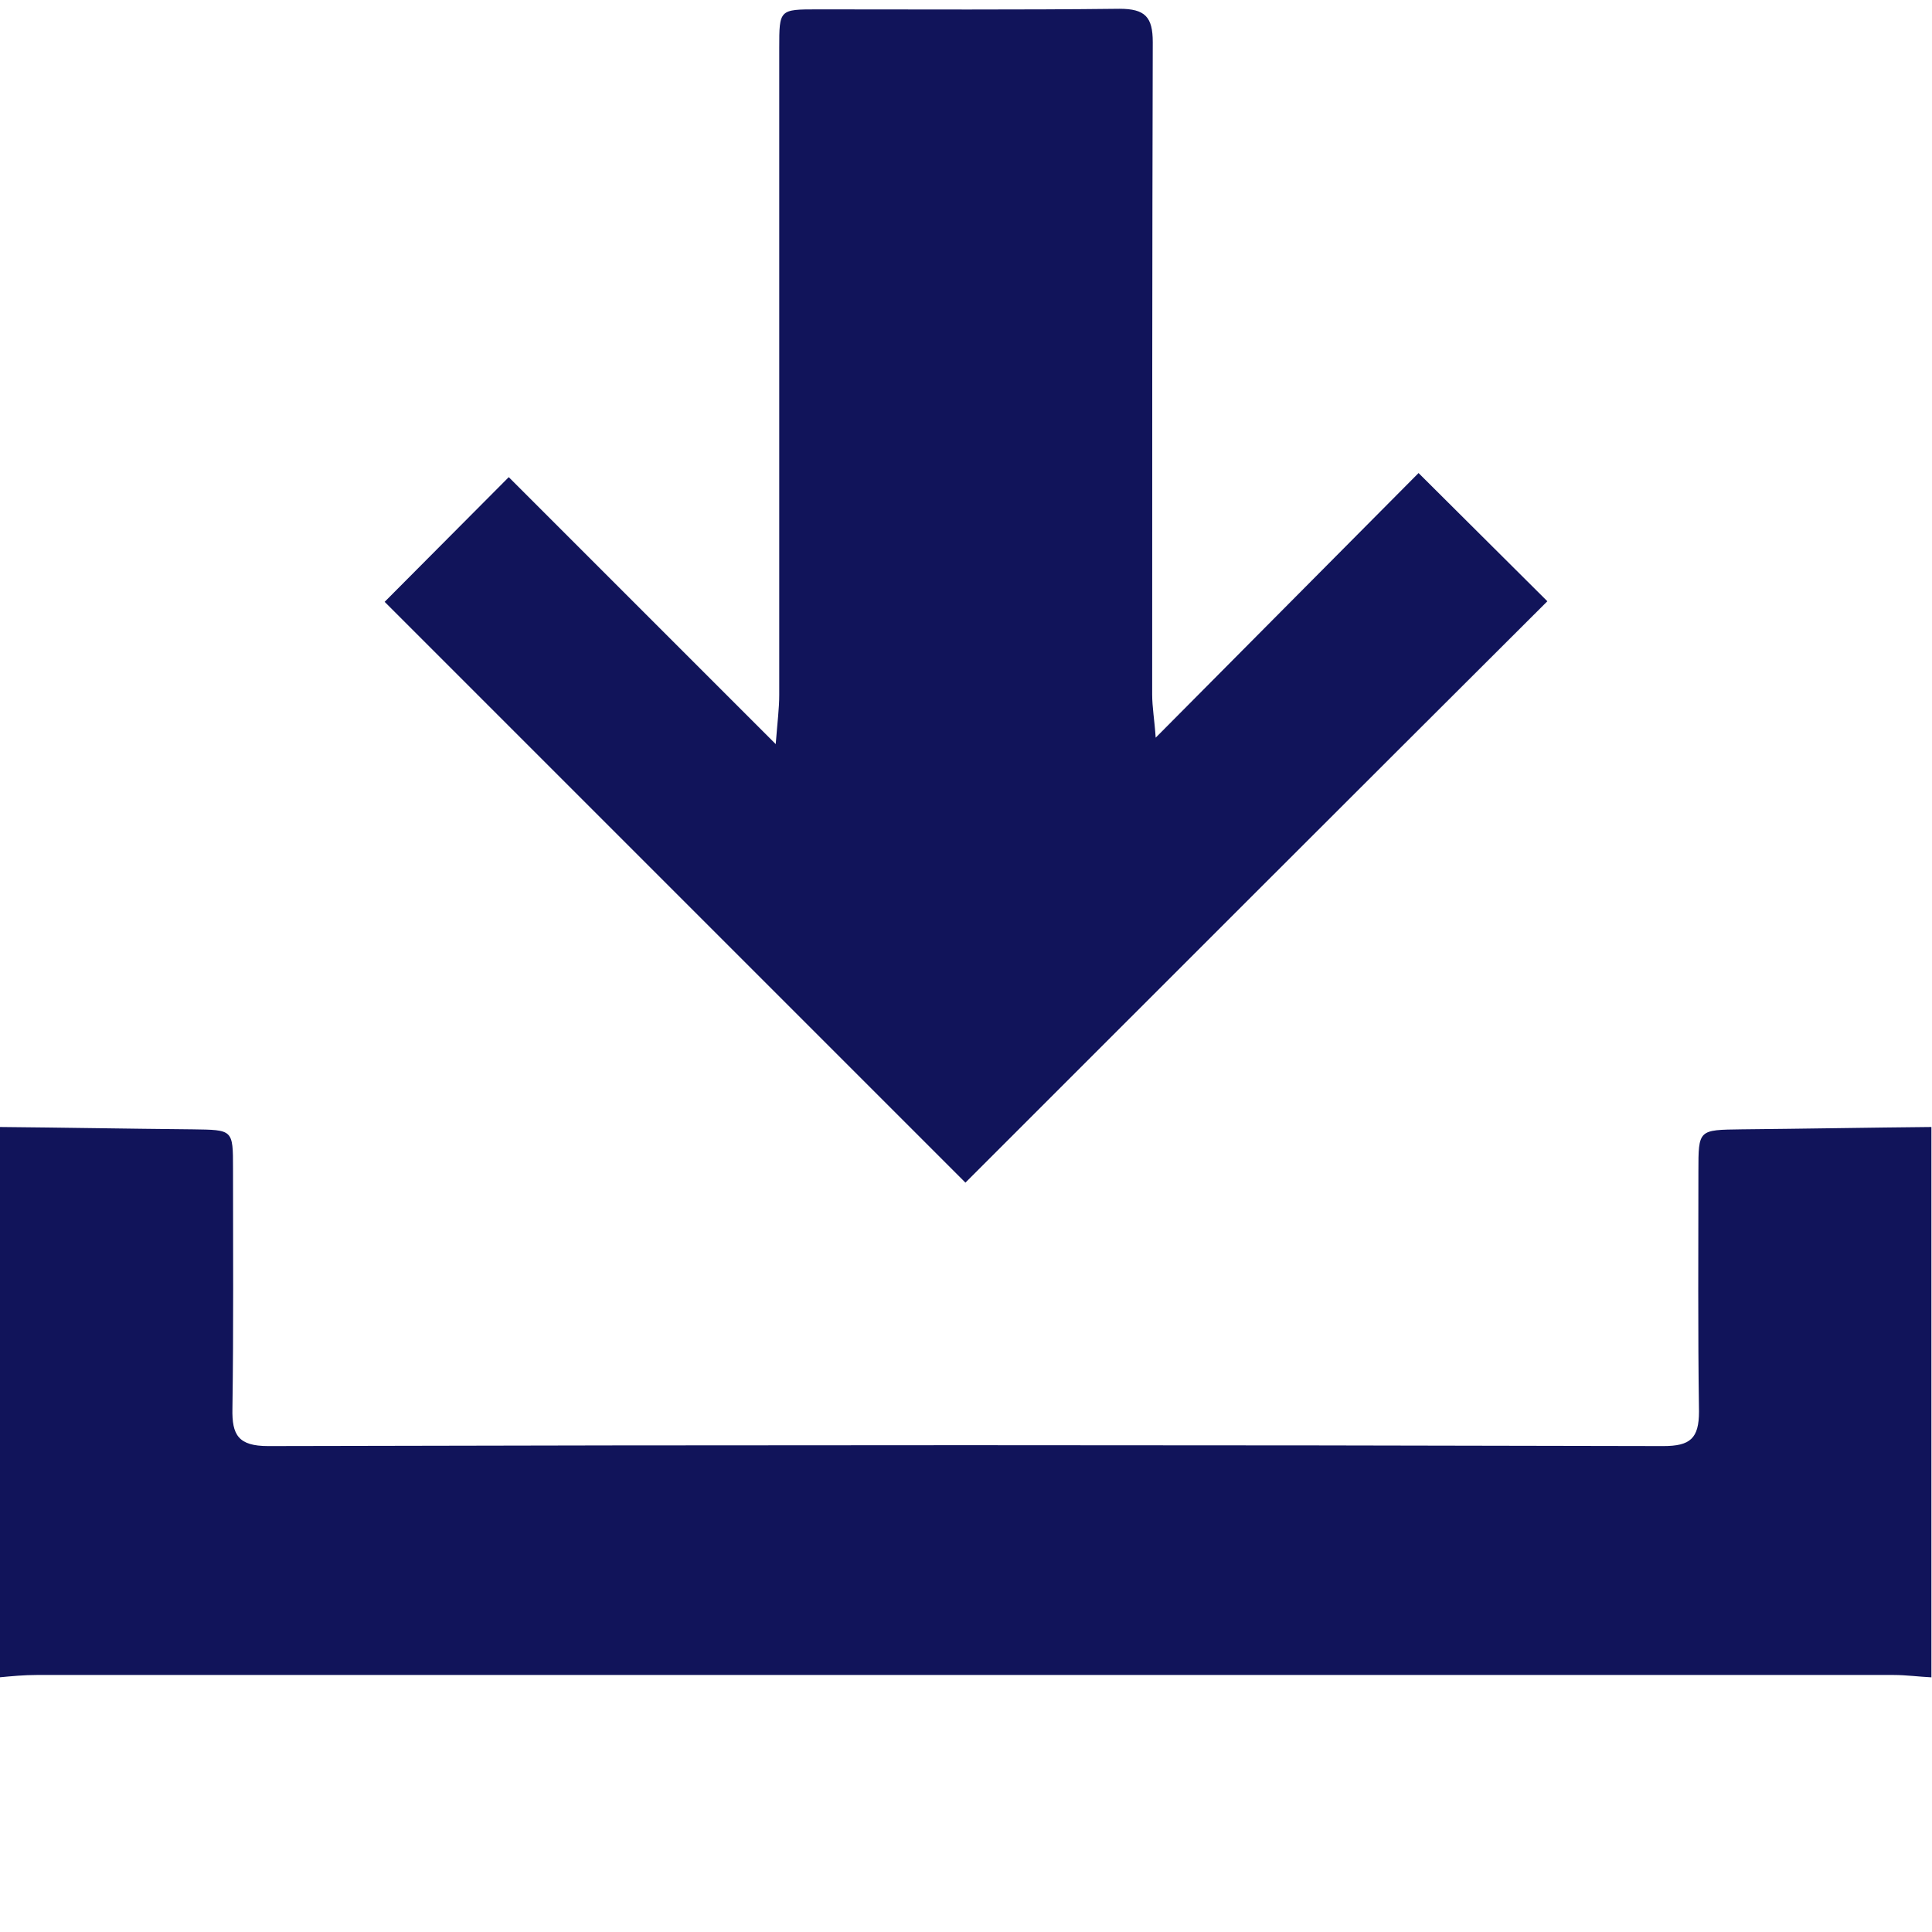 <?xml version="1.0" encoding="utf-8"?>
<!-- Generator: Adobe Illustrator 23.0.2, SVG Export Plug-In . SVG Version: 6.00 Build 0)  -->
<svg version="1.1" id="Layer_3" xmlns="http://www.w3.org/2000/svg" xmlns:xlink="http://www.w3.org/1999/xlink" x="0px" y="0px"
	 viewBox="0 0 330 330" style="enable-background:new 0 0 330 330;" xml:space="preserve">
<style type="text/css">
	.st0{fill:#11145A;}
</style>
<title>アートボード 1</title>
<g>
	<path class="st0" d="M0,192.5c11,0.1,21.9,0.3,32.9,0.4c6.9,0.1,6.9,0,6.9,6.7c0,13.6,0.1,27.3-0.1,41c-0.1,4.5,1,6.4,6.1,6.4
		c79.4-0.2,158.9-0.2,238.3,0c4.6,0,6.1-1.3,6.1-5.9c-0.2-13.7-0.1-27.3-0.1-41c0-7.2,0-7.1,7.4-7.2c10.8-0.1,21.6-0.3,32.4-0.4v94
		c-2.1-0.1-4.3-0.4-6.5-0.4c-105.7,0-211.4,0-317.1,0c-2.2,0-4.3,0.2-6.4,0.4L0,192.5z"/>
	<path class="st0" d="M65.7,102.8l21.2-21.3l45.6,45.6c0.3-3.9,0.6-6.1,0.6-8.4c0-36.8,0-73.6,0-110.5c0-6.6,0-6.6,6.6-6.6
		c17.2,0,34.3,0.1,51.5-0.1c4.4,0,5.7,1.4,5.7,5.7c-0.1,37.1-0.1,74.3-0.1,111.4c0,2.2,0.4,4.4,0.6,7.4l44.9-45.2l22,21.9
		c-33.1,33-66.5,66.4-99.4,99.3L65.7,102.8z"/>
</g>
</svg>
